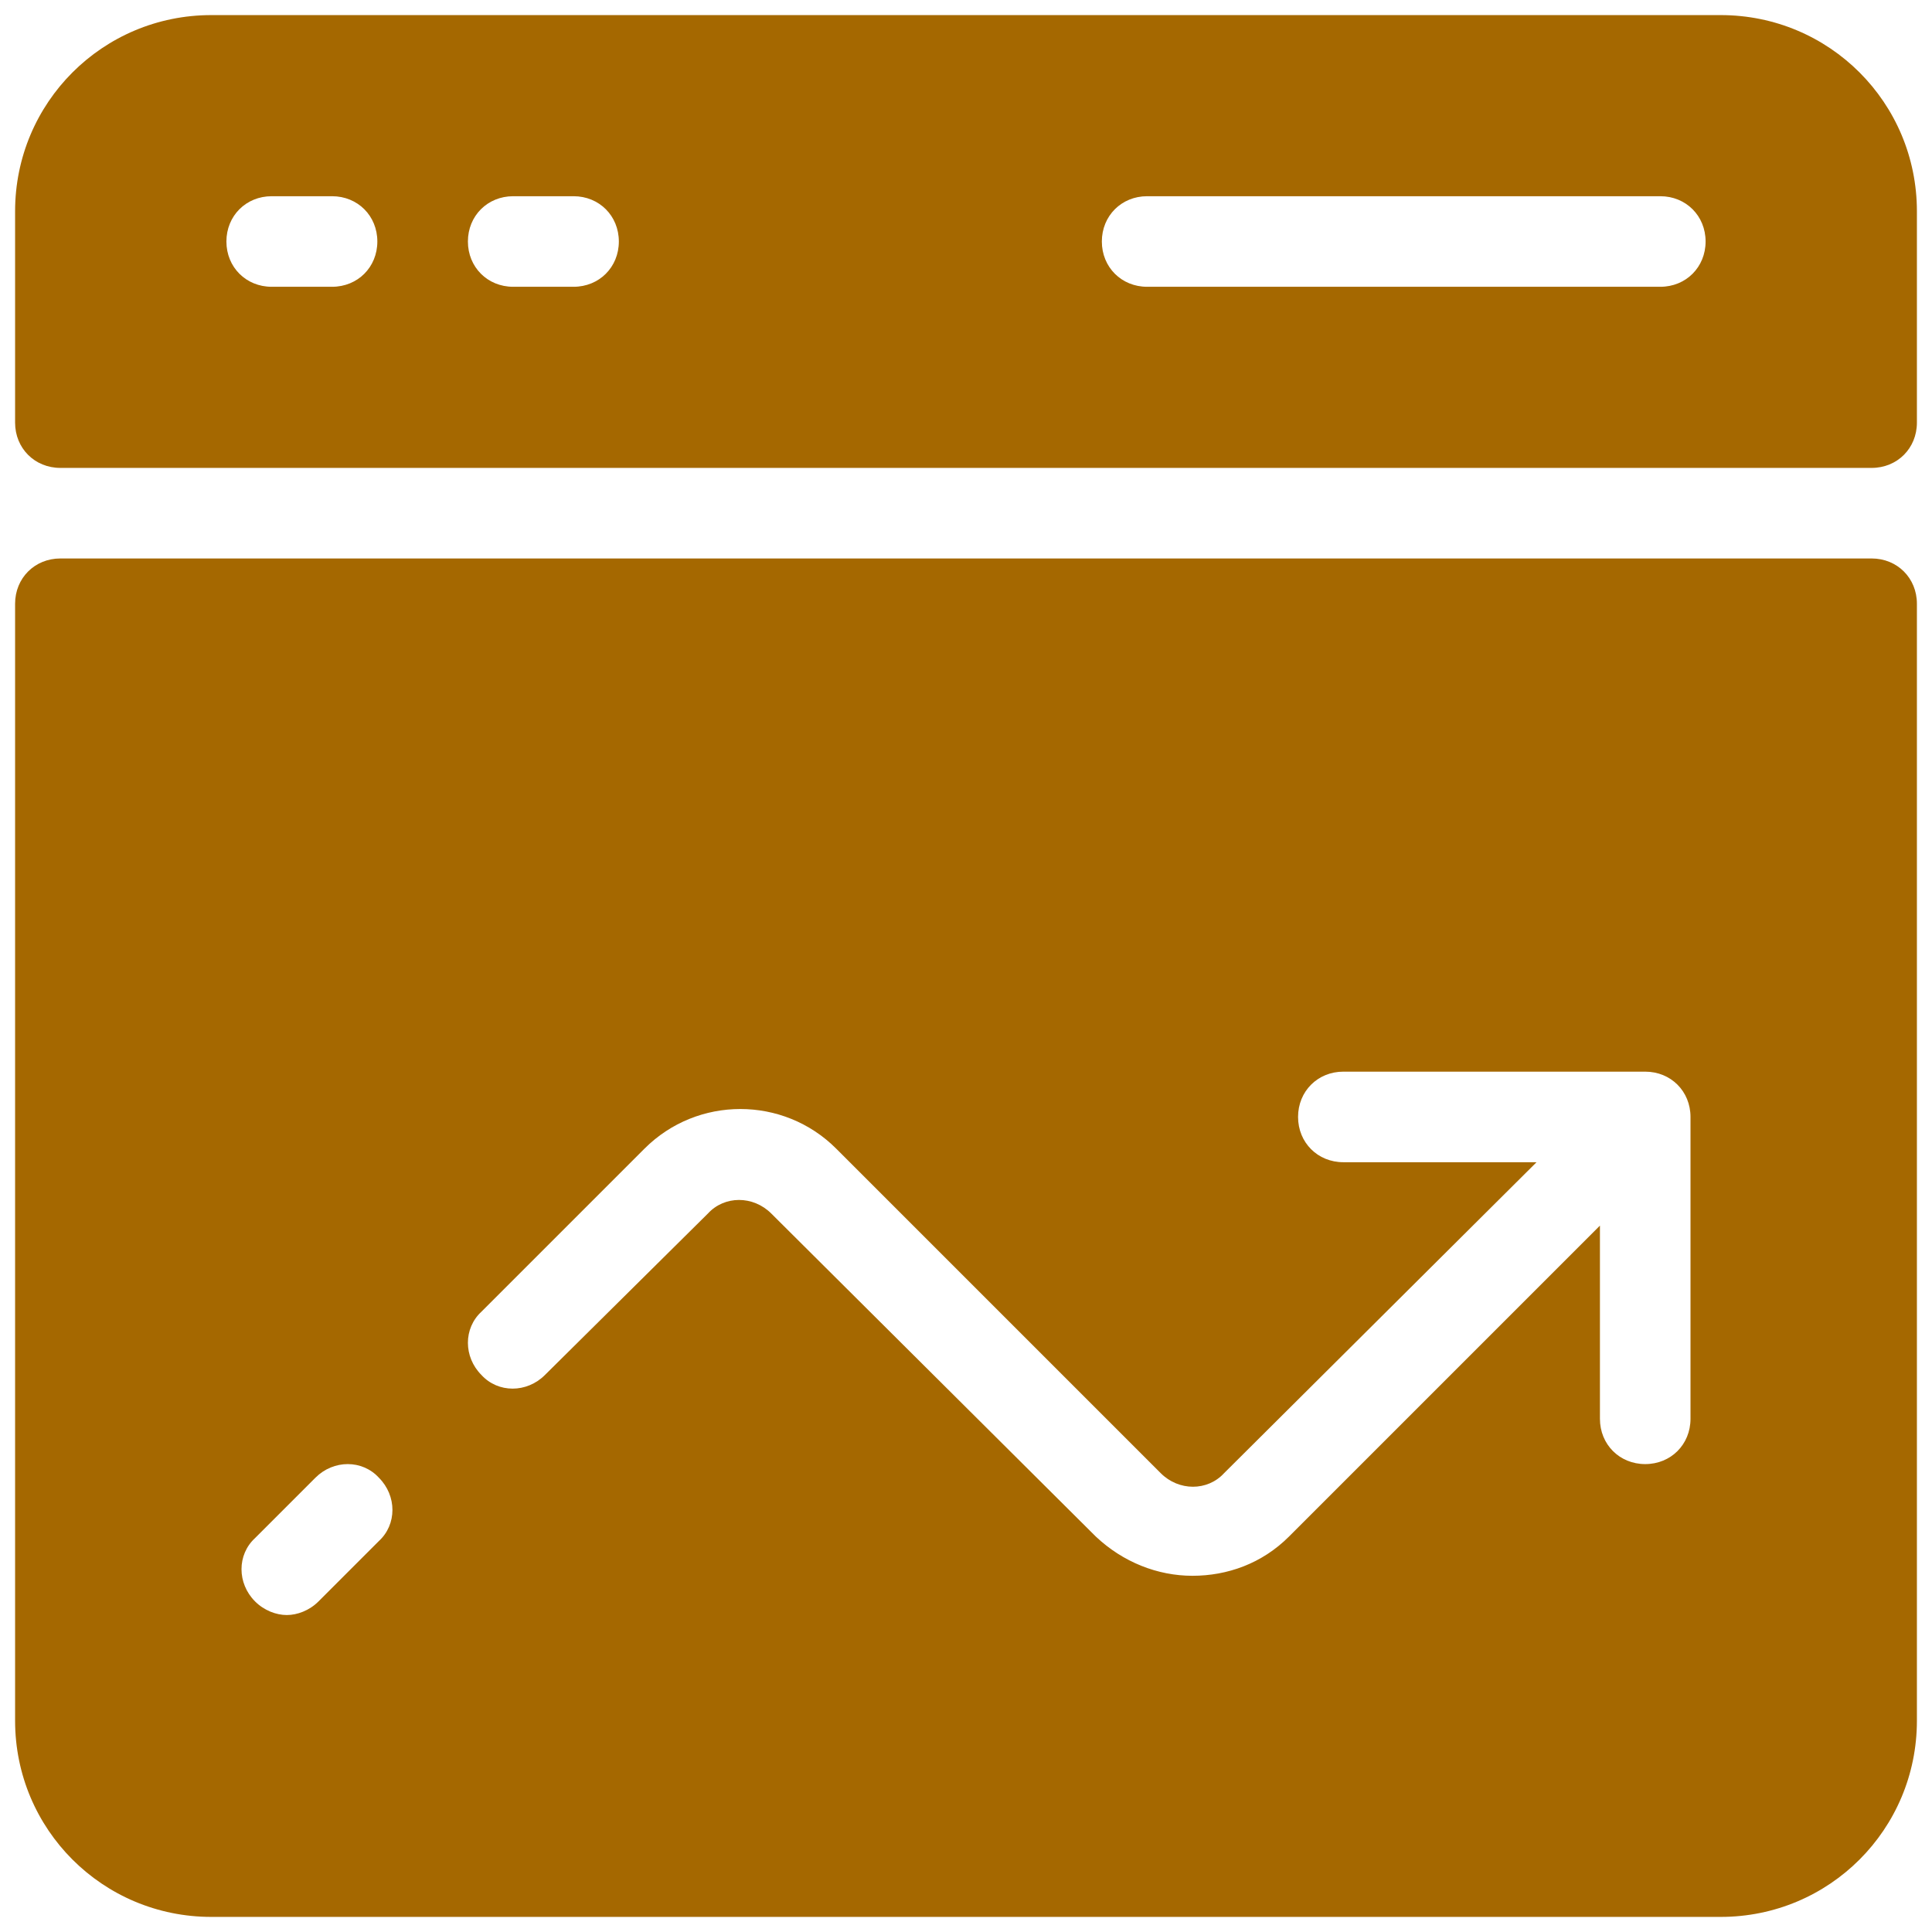 <svg xmlns="http://www.w3.org/2000/svg" xmlns:xlink="http://www.w3.org/1999/xlink" viewBox="0,0,256,256" width="64px" height="64px"><g fill="#a56800" fill-rule="nonzero" stroke="none" stroke-width="1" stroke-linecap="butt" stroke-linejoin="miter" stroke-miterlimit="10" stroke-dasharray="" stroke-dashoffset="0" font-family="none" font-weight="none" font-size="none" text-anchor="none" style="mix-blend-mode: normal"><g transform="scale(2,2)"><path d="M114,1h-100c-7.2,0 -13,5.8 -13,13v10v4c0,1.7 1.3,3 3,3h120c1.7,0 3,-1.3 3,-3v-14c0,-7.2 -5.8,-13 -13,-13zM22,19h-4c-1.7,0 -3,-1.3 -3,-3c0,-1.7 1.3,-3 3,-3h4c1.7,0 3,1.3 3,3c0,1.7 -1.3,3 -3,3zM38,19h-4c-1.7,0 -3,-1.3 -3,-3c0,-1.7 1.3,-3 3,-3h4c1.7,0 3,1.3 3,3c0,1.7 -1.3,3 -3,3zM110,19h-34c-1.7,0 -3,-1.3 -3,-3c0,-1.7 1.3,-3 3,-3h34c1.7,0 3,1.3 3,3c0,1.7 -1.3,3 -3,3zM124,37h-120c-1.7,0 -3,1.3 -3,3v74c0,7.2 5.8,13 13,13h100c7.2,0 13,-5.8 13,-13v-74c0,-1.7 -1.3,-3 -3,-3zM25.1,102.1l-4,4c-0.6,0.6 -1.4,0.9 -2.1,0.9c-0.7,0 -1.5,-0.3 -2.1,-0.9c-1.2,-1.2 -1.2,-3.1 0,-4.2l4,-4c1.2,-1.2 3.1,-1.2 4.2,0c1.2,1.2 1.2,3.1 0,4.2zM112,94c0,1.7 -1.3,3 -3,3c-1.7,0 -3,-1.3 -3,-3v-12.8l-20.6,20.6c-1.8,1.8 -4.1,2.6 -6.4,2.6c-2.3,0 -4.6,-0.9 -6.4,-2.6l-21.5,-21.4c-1.2,-1.2 -3.1,-1.2 -4.2,0l-10.8,10.7c-1.2,1.2 -3.1,1.2 -4.2,0c-1.2,-1.2 -1.2,-3.1 0,-4.2l10.8,-10.8c3.5,-3.5 9.2,-3.5 12.7,0l21.5,21.5c1.2,1.2 3.1,1.2 4.2,0l20.7,-20.6h-12.8c-1.7,0 -3,-1.3 -3,-3c0,-1.7 1.3,-3 3,-3h20c1.7,0 3,1.3 3,3z"></path></g></g></svg>